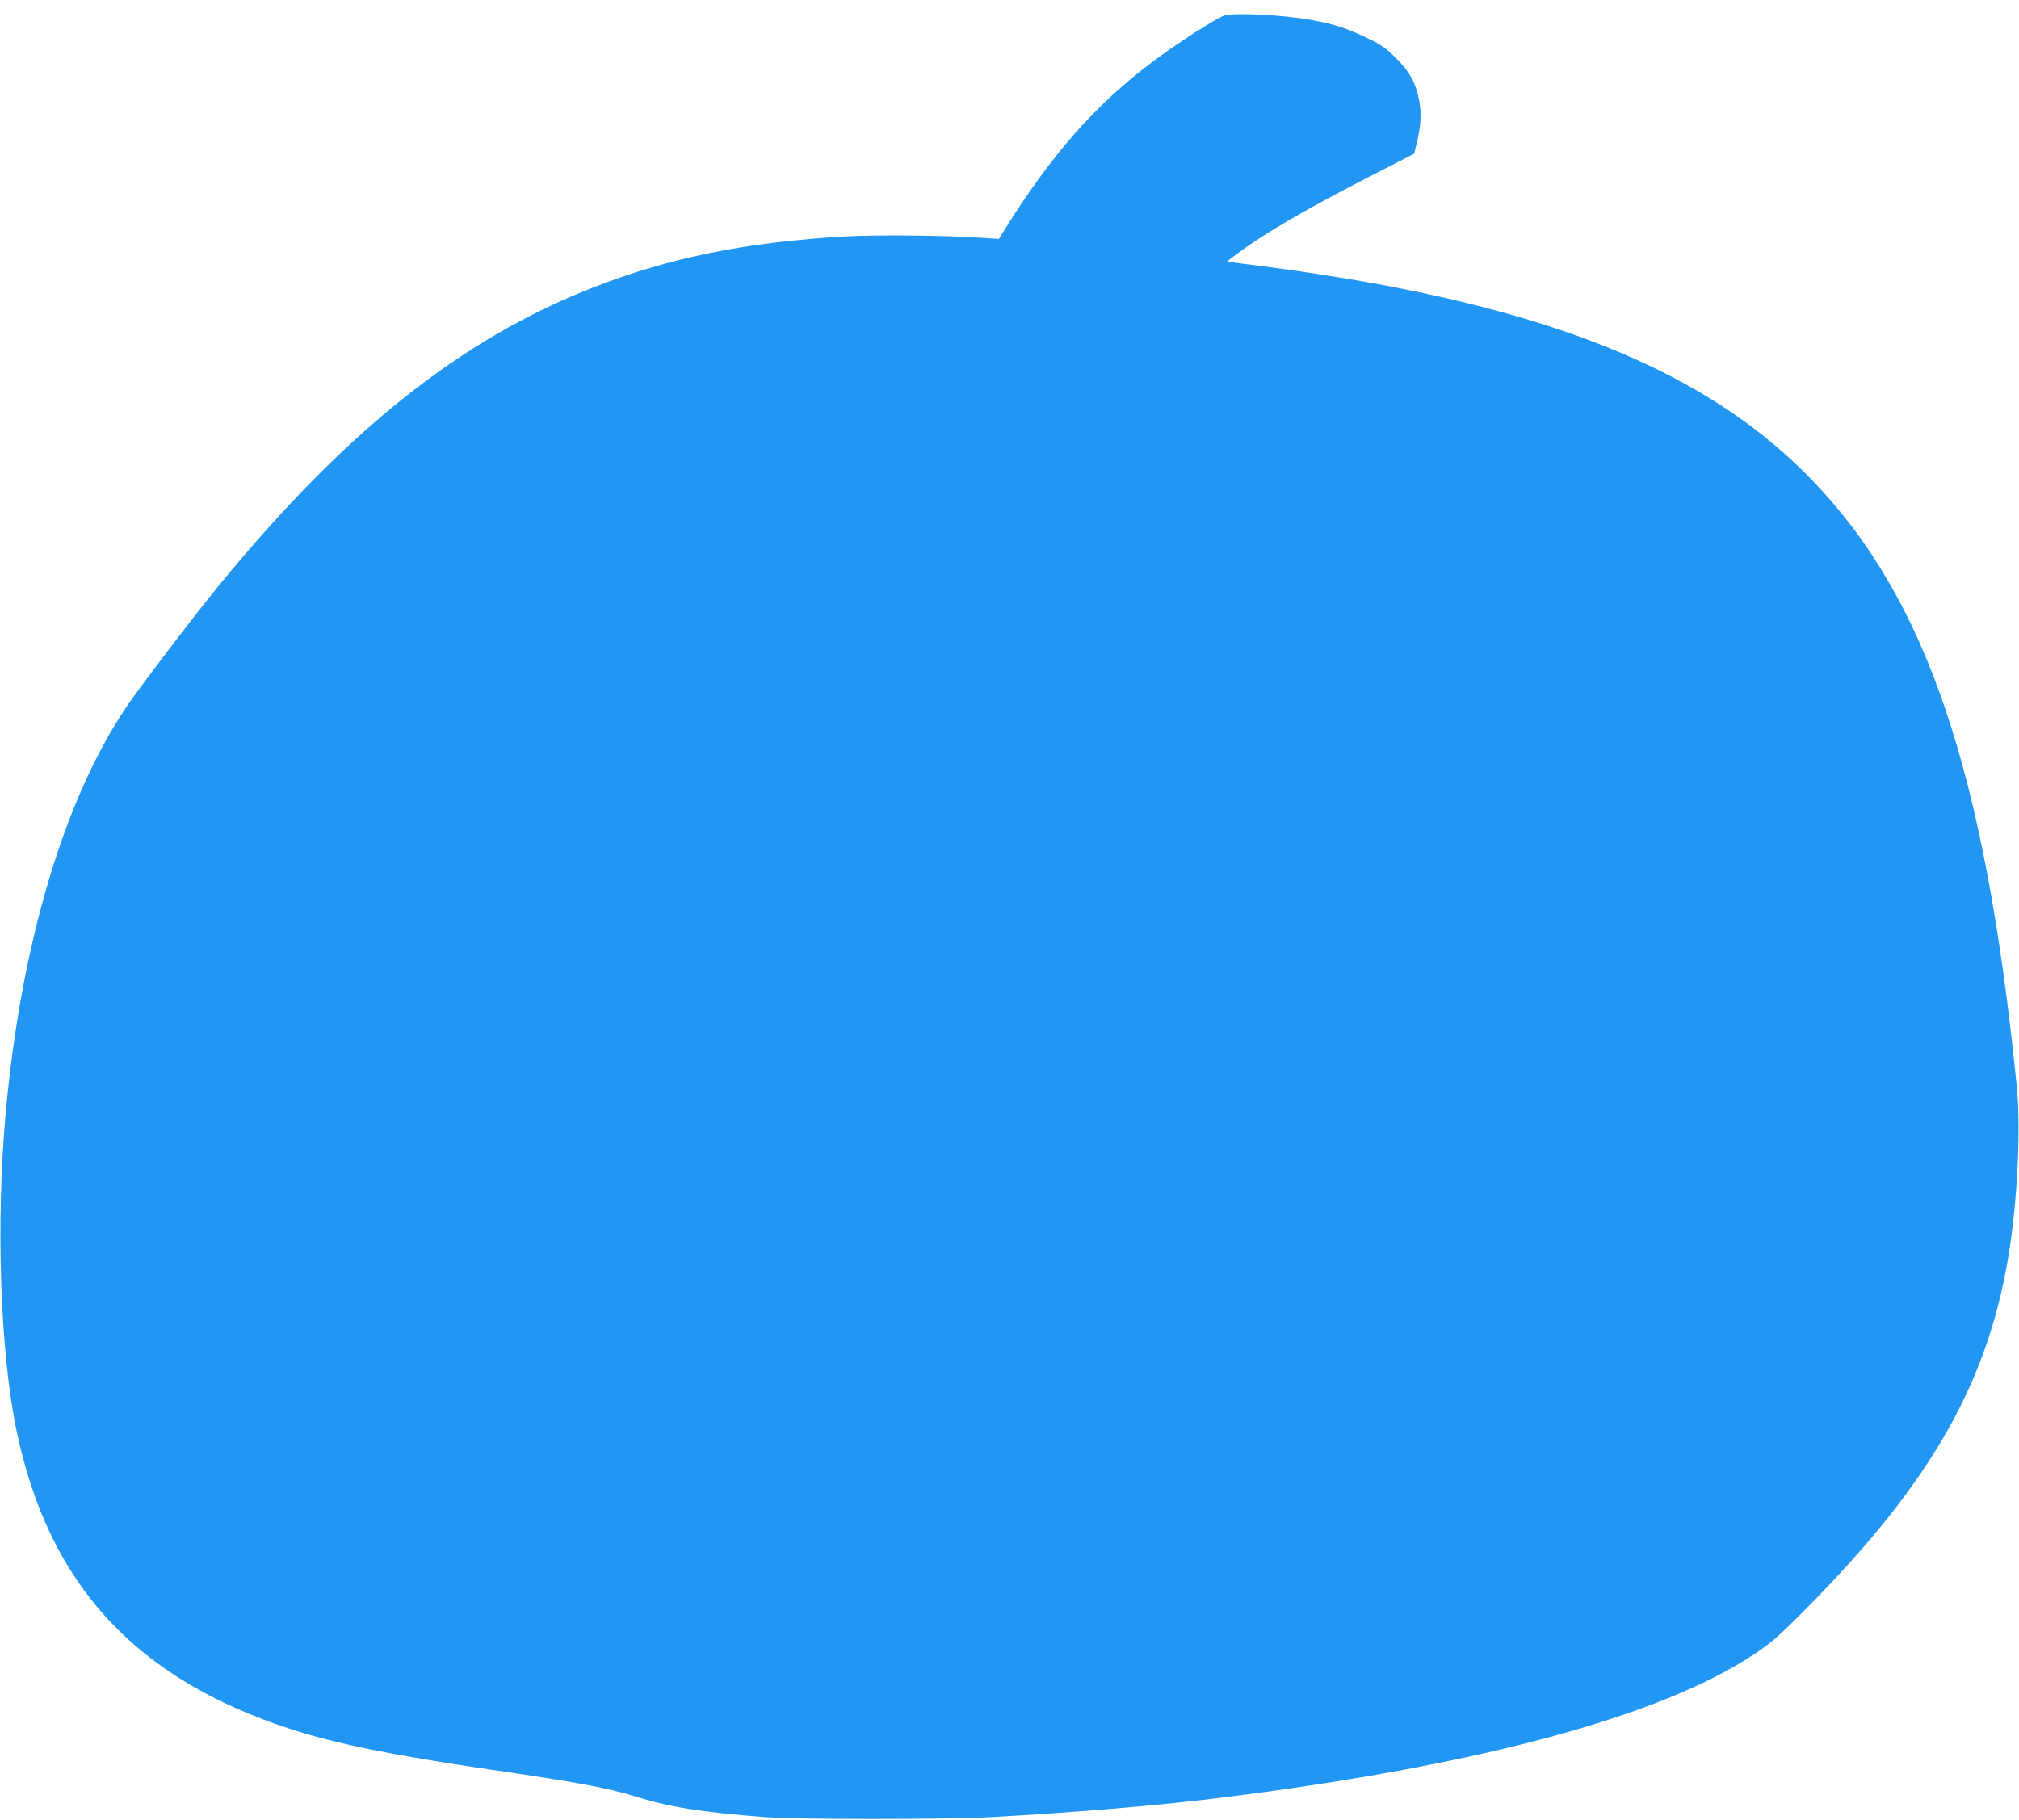<?xml version="1.0" standalone="no"?>
<!DOCTYPE svg PUBLIC "-//W3C//DTD SVG 20010904//EN"
 "http://www.w3.org/TR/2001/REC-SVG-20010904/DTD/svg10.dtd">
<svg version="1.0" xmlns="http://www.w3.org/2000/svg"
 width="1280pt" height="1154pt" viewBox="0 0 1280 1154"
 preserveAspectRatio="xMidYMid meet">
<g transform="translate(0,1154) scale(0.1,-0.1)"
fill="#2196f3" stroke="none">
<path d="M7760 11441 c-47 -15 -307 -182 -455 -294 -360 -271 -635 -583 -932
-1057 l-40 -65 -104 7 c-242 16 -670 20 -869 9 -632 -36 -1121 -135 -1610
-328 -835 -329 -1562 -909 -2360 -1883 -157 -191 -501 -643 -589 -773 -395
-586 -668 -1505 -765 -2577 -63 -695 -35 -1511 69 -2012 204 -976 752 -1572
1741 -1893 288 -93 654 -167 1259 -255 555 -81 744 -116 922 -171 218 -68 428
-101 823 -131 214 -16 1140 -16 1435 0 542 30 1062 74 1450 122 1630 203 2787
514 3385 910 107 71 153 111 320 279 816 821 1181 1471 1305 2324 48 337 66
753 41 997 -201 2000 -572 3098 -1305 3853 -598 617 -1463 1003 -2781 1242
-198 36 -492 81 -680 105 -91 11 -182 23 -203 26 l-37 6 22 18 c185 144 457
304 913 537 l250 128 16 65 c28 108 32 196 15 280 -23 111 -59 174 -145 261
-64 64 -93 84 -181 127 -127 61 -199 85 -337 112 -182 35 -503 52 -573 31z"/>
</g>
</svg>
